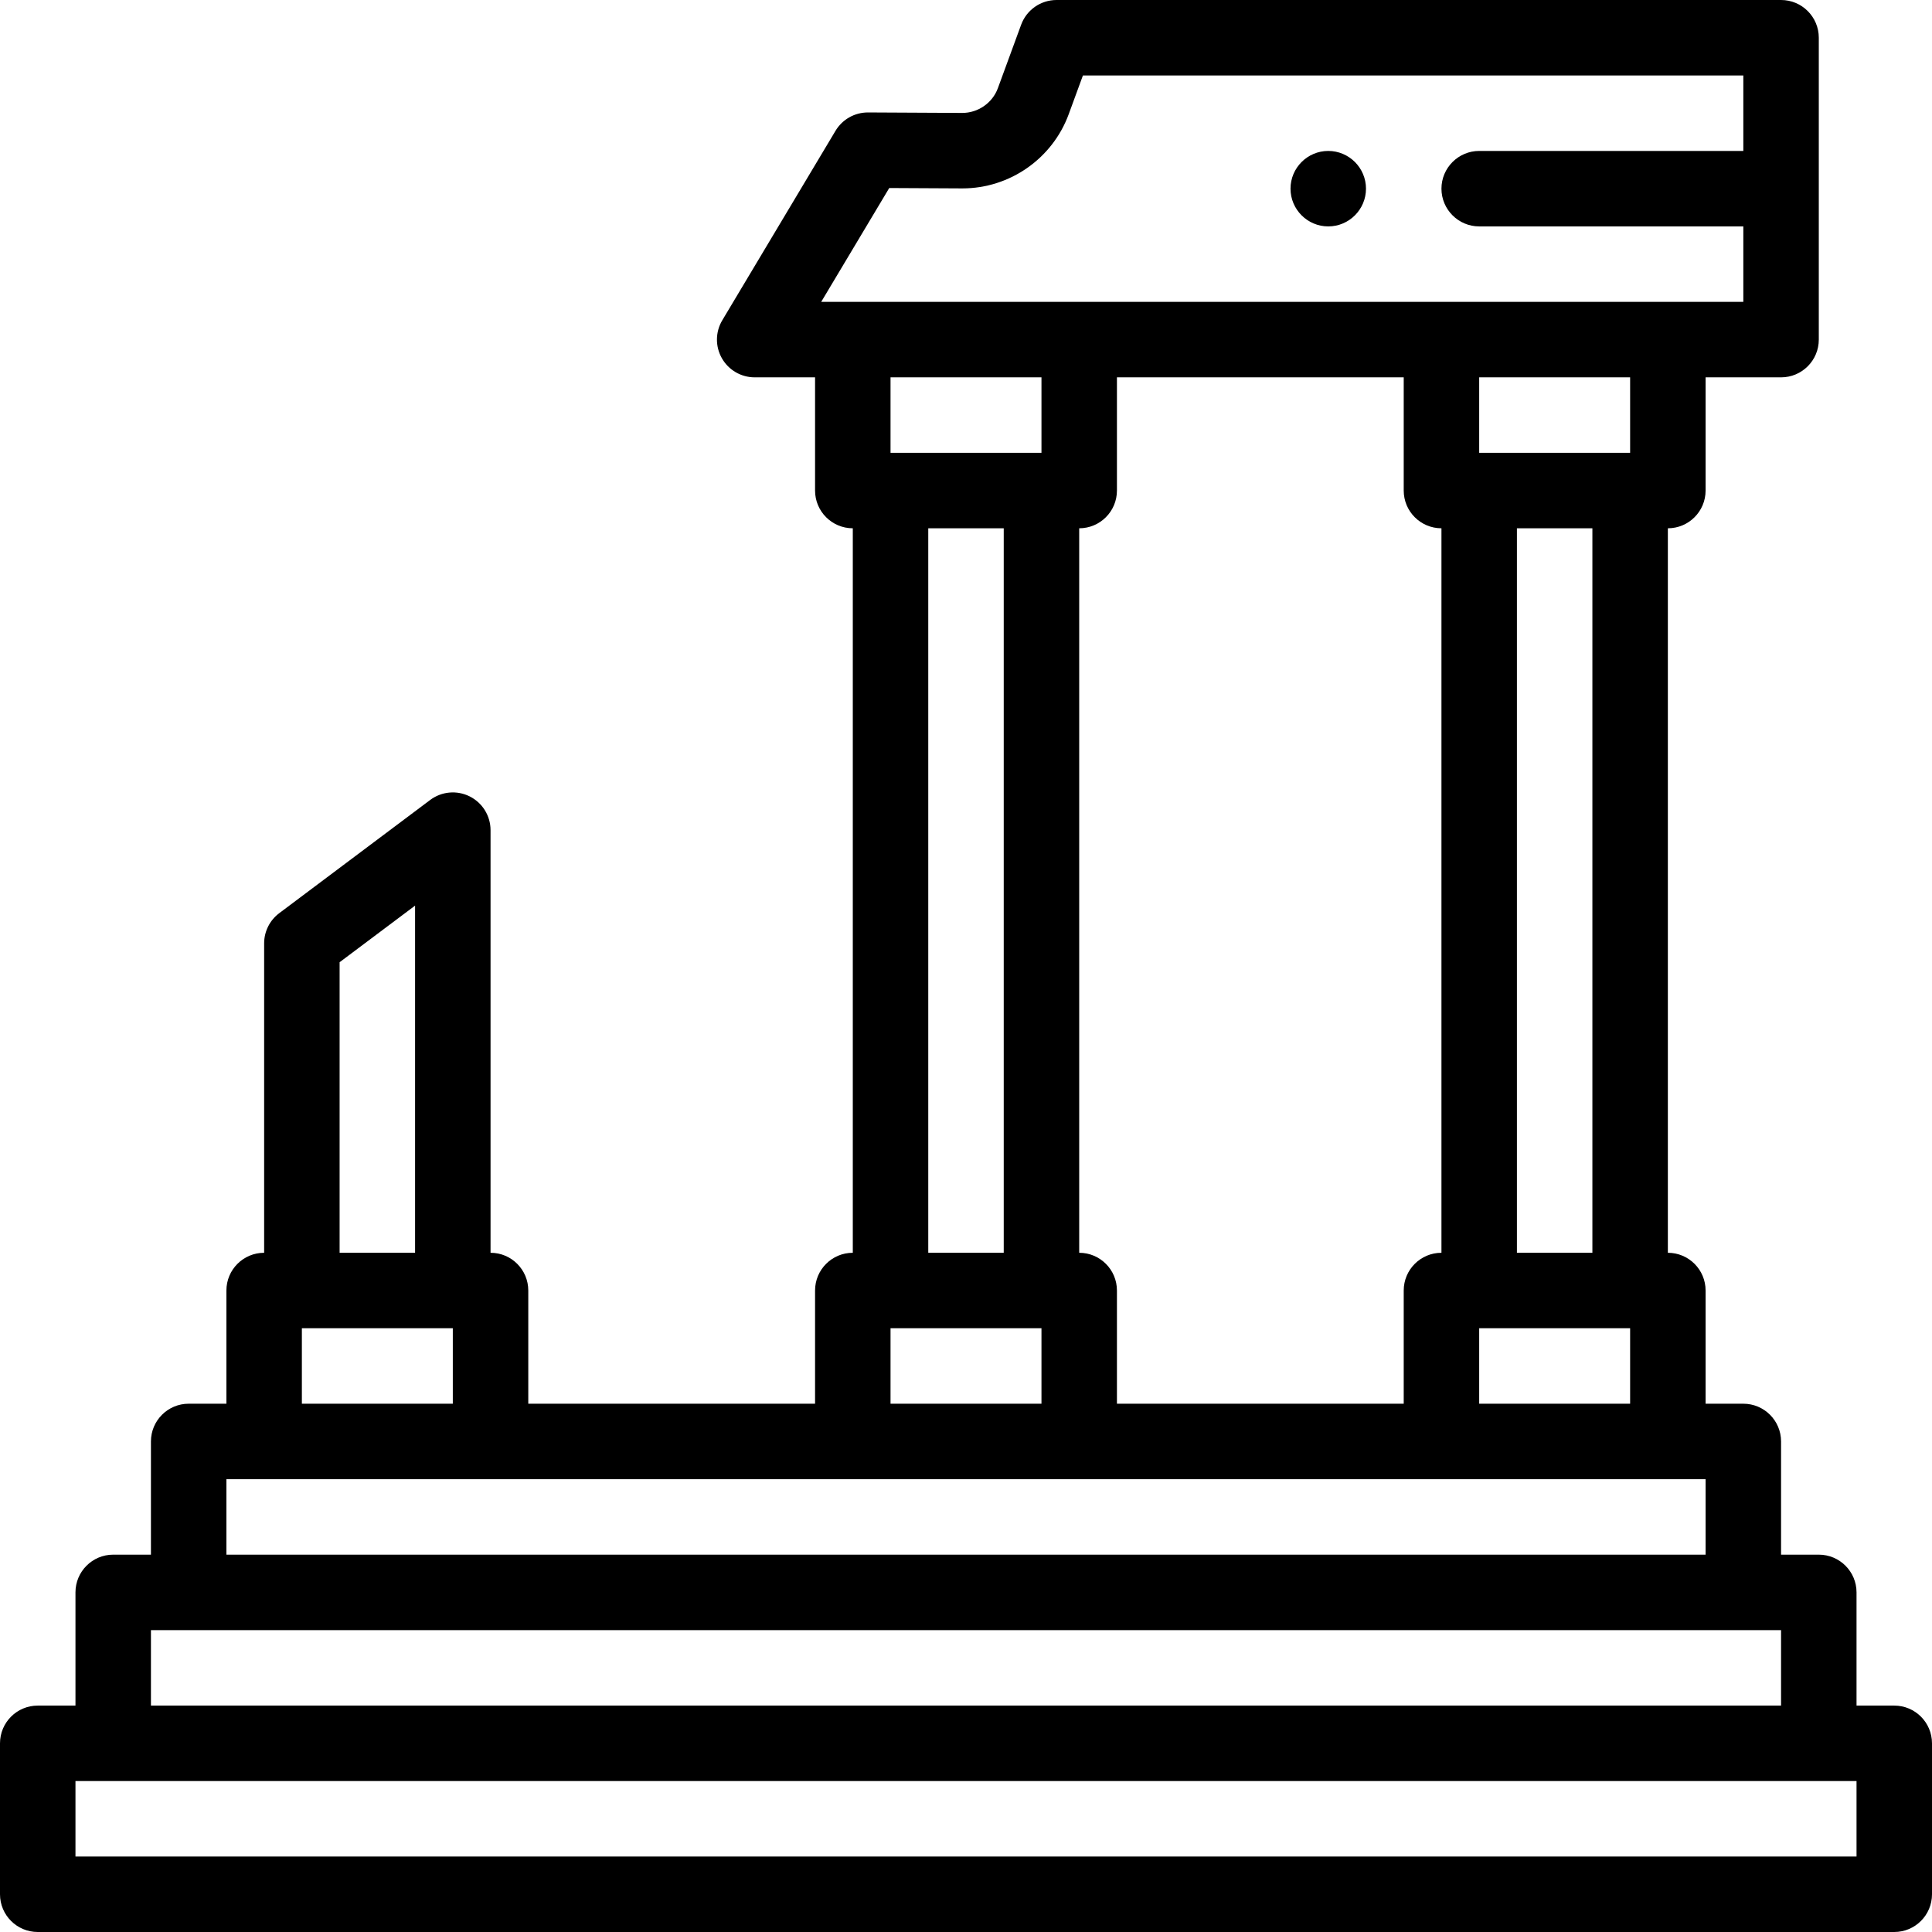 <svg id="Capa_1" enable-background="new 0 0 512 512" height="512" viewBox="0 0 512 512" width="512" xmlns="http://www.w3.org/2000/svg"><path d="m502 452h-10v-30c0-5.522-4.477-10-10-10h-10v-30c0-5.522-4.477-10-10-10h-10v-30c0-5.522-4.477-10-10-10v-192c5.523 0 10-4.478 10-10v-30h20c5.523 0 10-4.478 10-10v-80c0-5.522-4.477-10-10-10h-192c-4.195 0-7.944 2.618-9.389 6.558l-6.165 16.813c-1.446 3.943-5.278 6.561-9.44 6.557l-24.955-.128c-.017 0-.034 0-.051 0-3.518 0-6.778 1.849-8.584 4.87l-30 50.2c-1.847 3.09-1.89 6.934-.114 10.064s5.098 5.066 8.698 5.066h16v30c0 5.522 4.477 10 10 10v192c-5.523 0-10 4.478-10 10v30h-76v-30c0-5.522-4.477-10-10-10v-112c0-3.788-2.14-7.25-5.528-8.944-3.388-1.695-7.442-1.328-10.472.944l-40 30c-2.518 1.889-4 4.853-4 8v82c-5.523 0-10 4.478-10 10v30h-10c-5.523 0-10 4.478-10 10v30h-10c-5.523 0-10 4.478-10 10v30h-10c-5.523 0-10 4.478-10 10v40c0 5.522 4.477 10 10 10h492c5.523 0 10-4.478 10-10v-40c0-5.522-4.477-10-10-10zm-206-80v-30c0-5.522-4.477-10-10-10v-192c5.523 0 10-4.478 10-10v-30h76v30c0 5.522 4.477 10 10 10v192c-5.523 0-10 4.478-10 10v30zm96-20h40v20h-40zm30-20h-20v-192h20zm10-212h-40v-20h40zm-196.344-70.171 19.247.099h.156c12.539 0 23.844-7.889 28.165-19.672l3.76-10.256h175.016v20h-70c-5.51 0-10 4.49-10 10s4.49 10 10 10h70v20h-244.375zm40.344 50.171v20h-40v-20zm-30 40h20v192h-20zm-10 212h40v20h-40zm-146-97 20-15v92h-20zm-10 97h40v20h-40zm-20 40h392v20h-392zm-20 40h432v20h-432zm452 60h-472v-20h472z"/><path d="m352 60c5.51 0 10-4.49 10-10s-4.49-10-10-10-10 4.49-10 10 4.49 10 10 10z"/></svg>